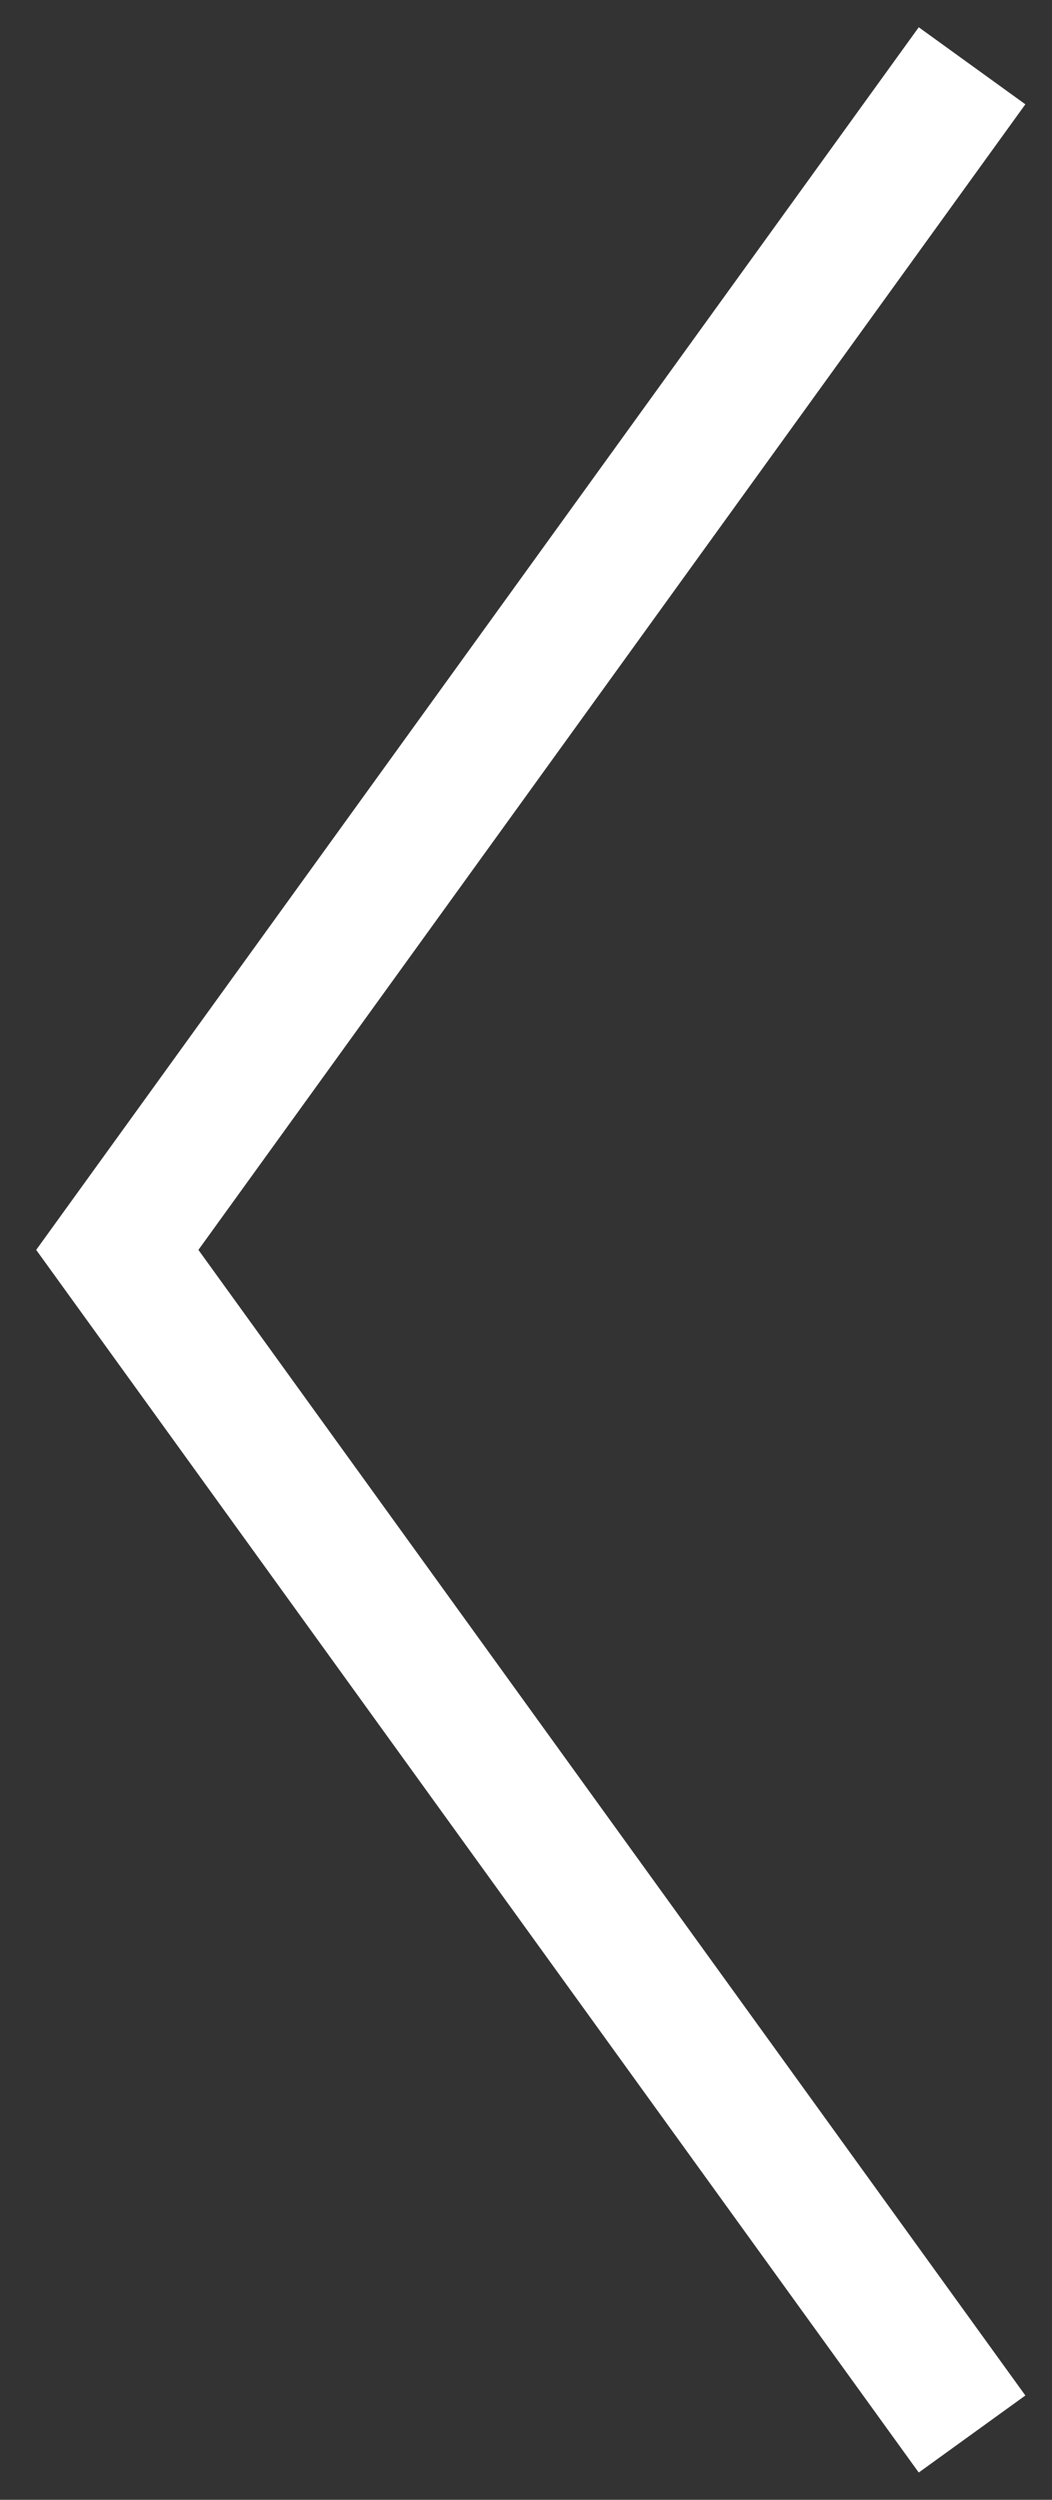 <?xml version="1.0" encoding="UTF-8"?> <svg xmlns="http://www.w3.org/2000/svg" width="16" height="38" viewBox="0 0 16 38" fill="none"><rect x="0" y="0" width="16" height="38" fill="#333333" stroke="none"/><path d="M14.784 37L1.784 19L14.784 1" stroke="white" stroke-width="2"></path></svg> 